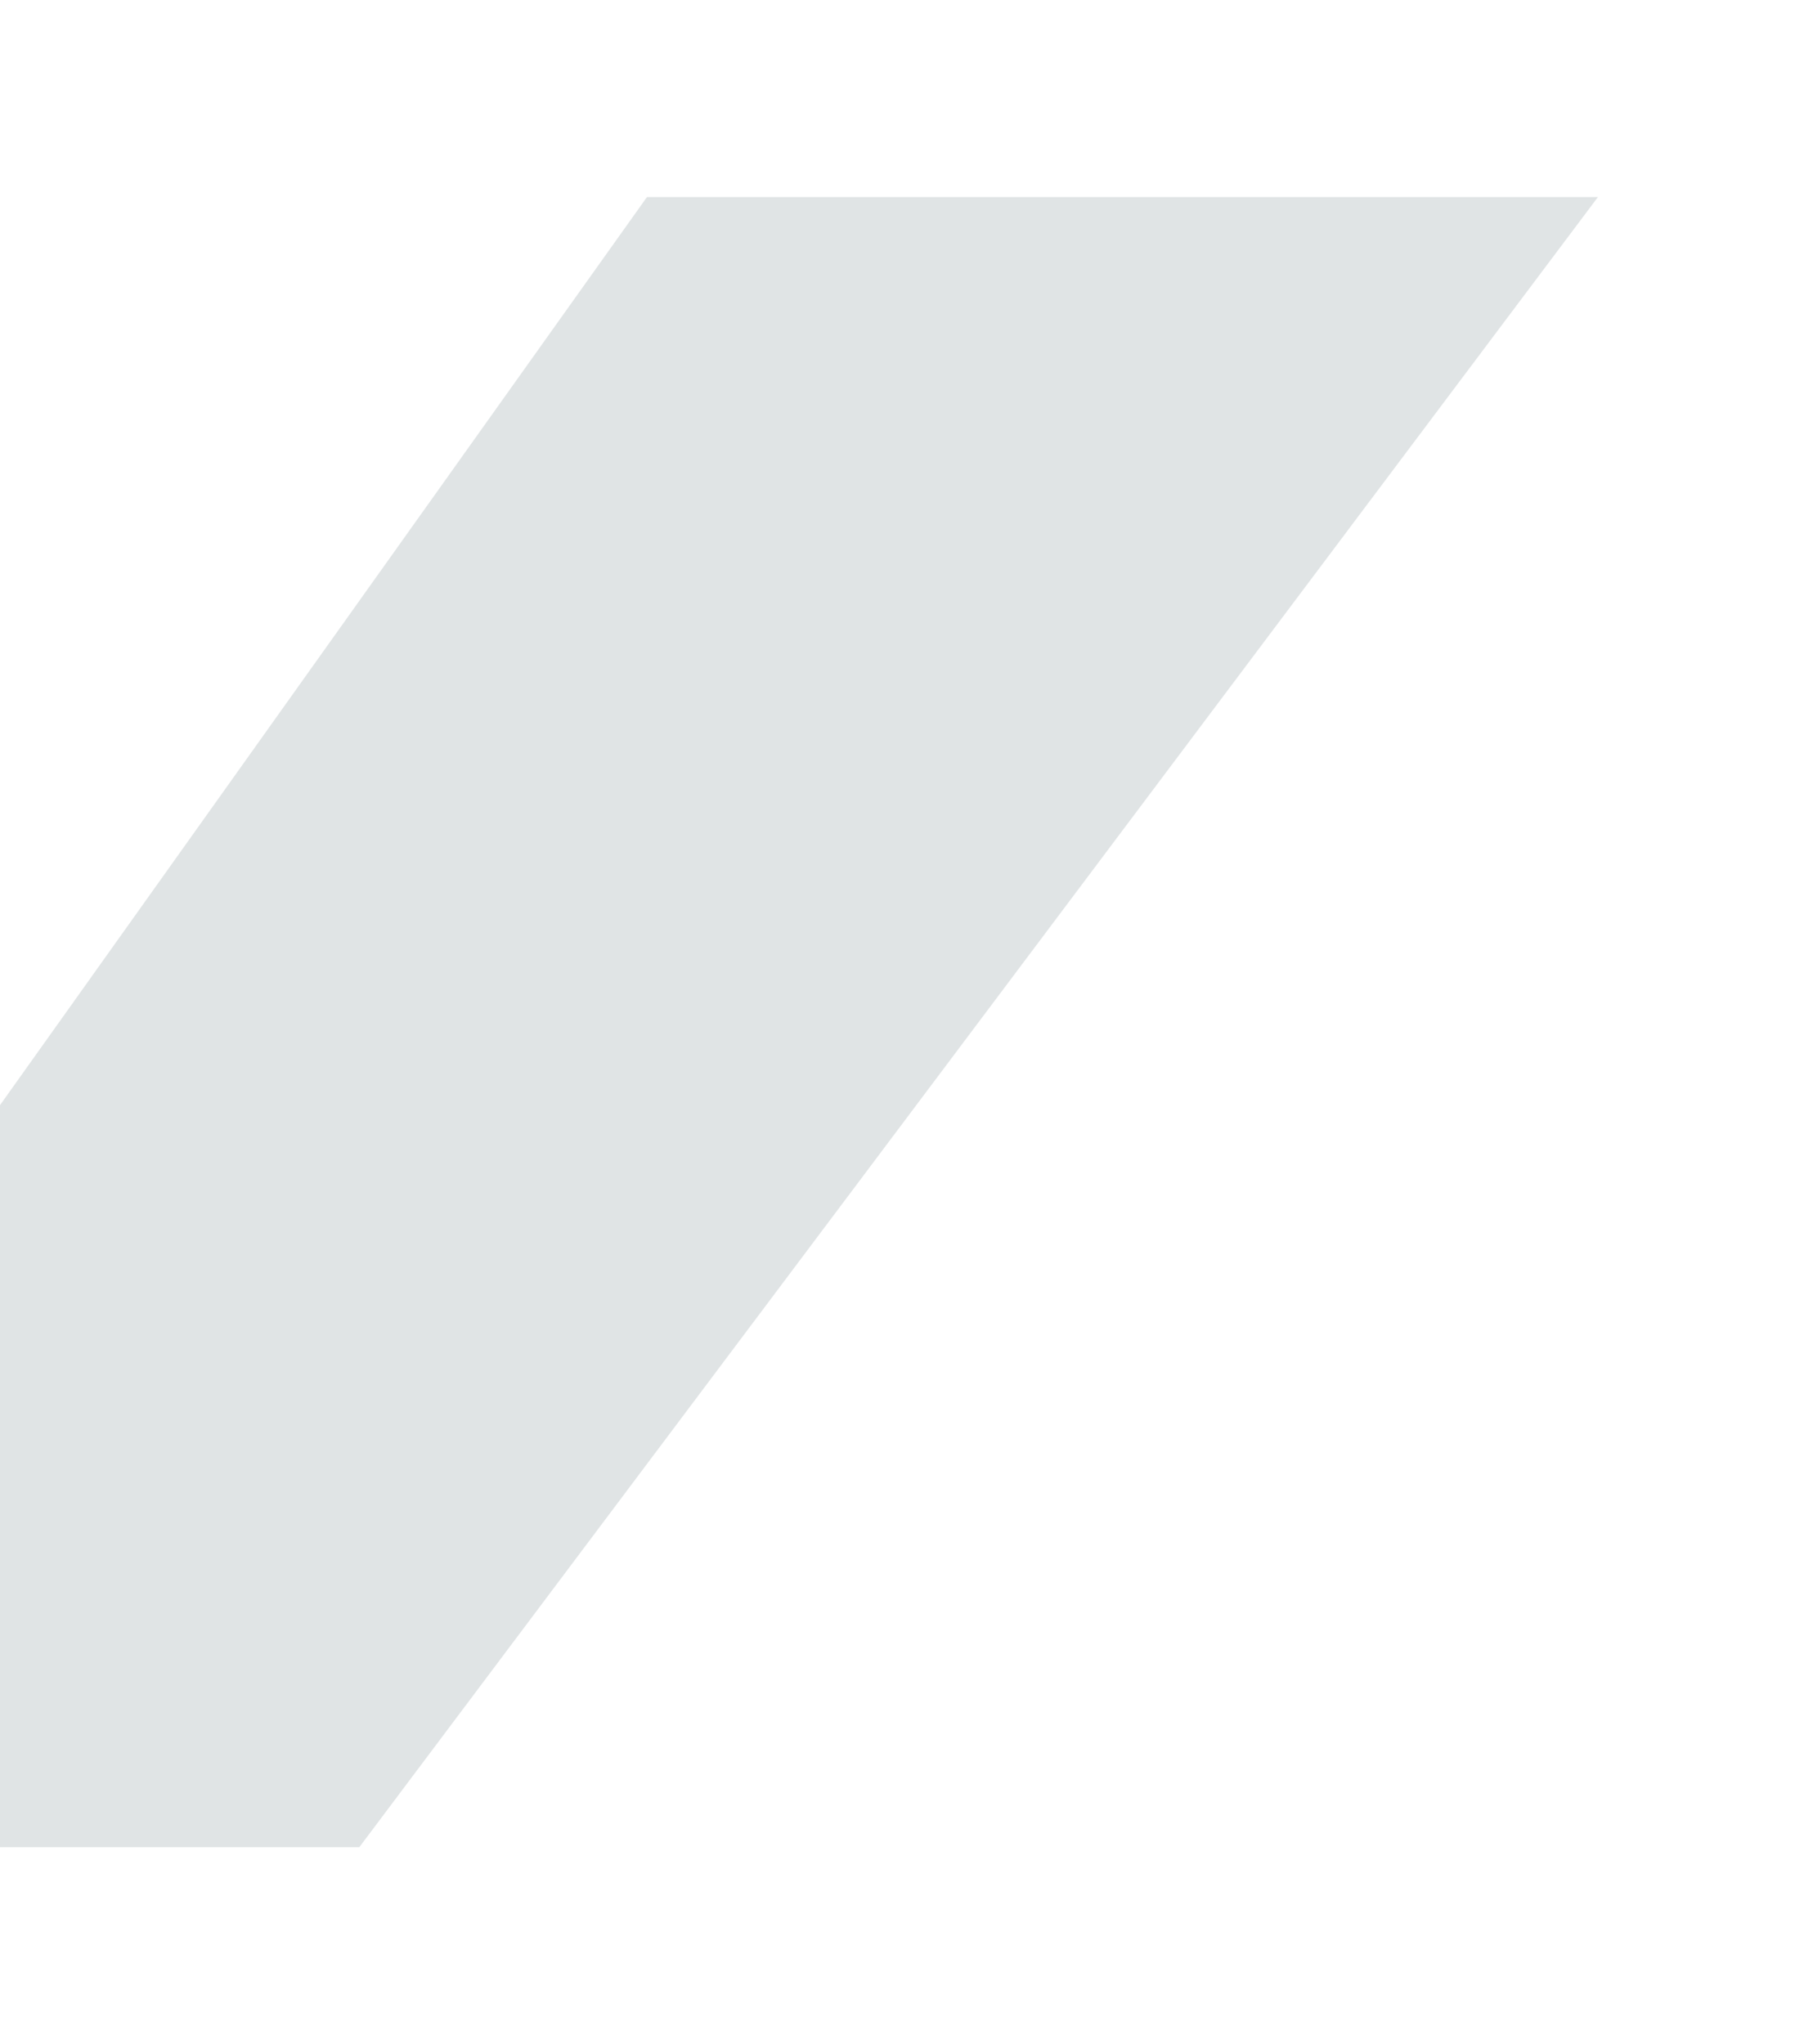<svg width="583" height="664" viewBox="0 0 583 664" fill="none" xmlns="http://www.w3.org/2000/svg"><g filter="url(#filter0_f_186_512)"><path fill-rule="evenodd" clip-rule="evenodd" d="M-174 600H116.697L519 64H210.135L-170.756 598.662L-174 600Z" fill="#13343D" fill-opacity="0.13"/></g><defs><filter id="filter0_f_186_512" x="-238" y="0" width="821" height="664" filterUnits="userSpaceOnUse" color-interpolation-filters="sRGB"><feFlood flood-opacity="0" result="BackgroundImageFix"/><feBlend mode="normal" in="SourceGraphic" in2="BackgroundImageFix" result="shape"/><feGaussianBlur stdDeviation="32" result="effect1_foregroundBlur_186_512"/></filter></defs></svg>